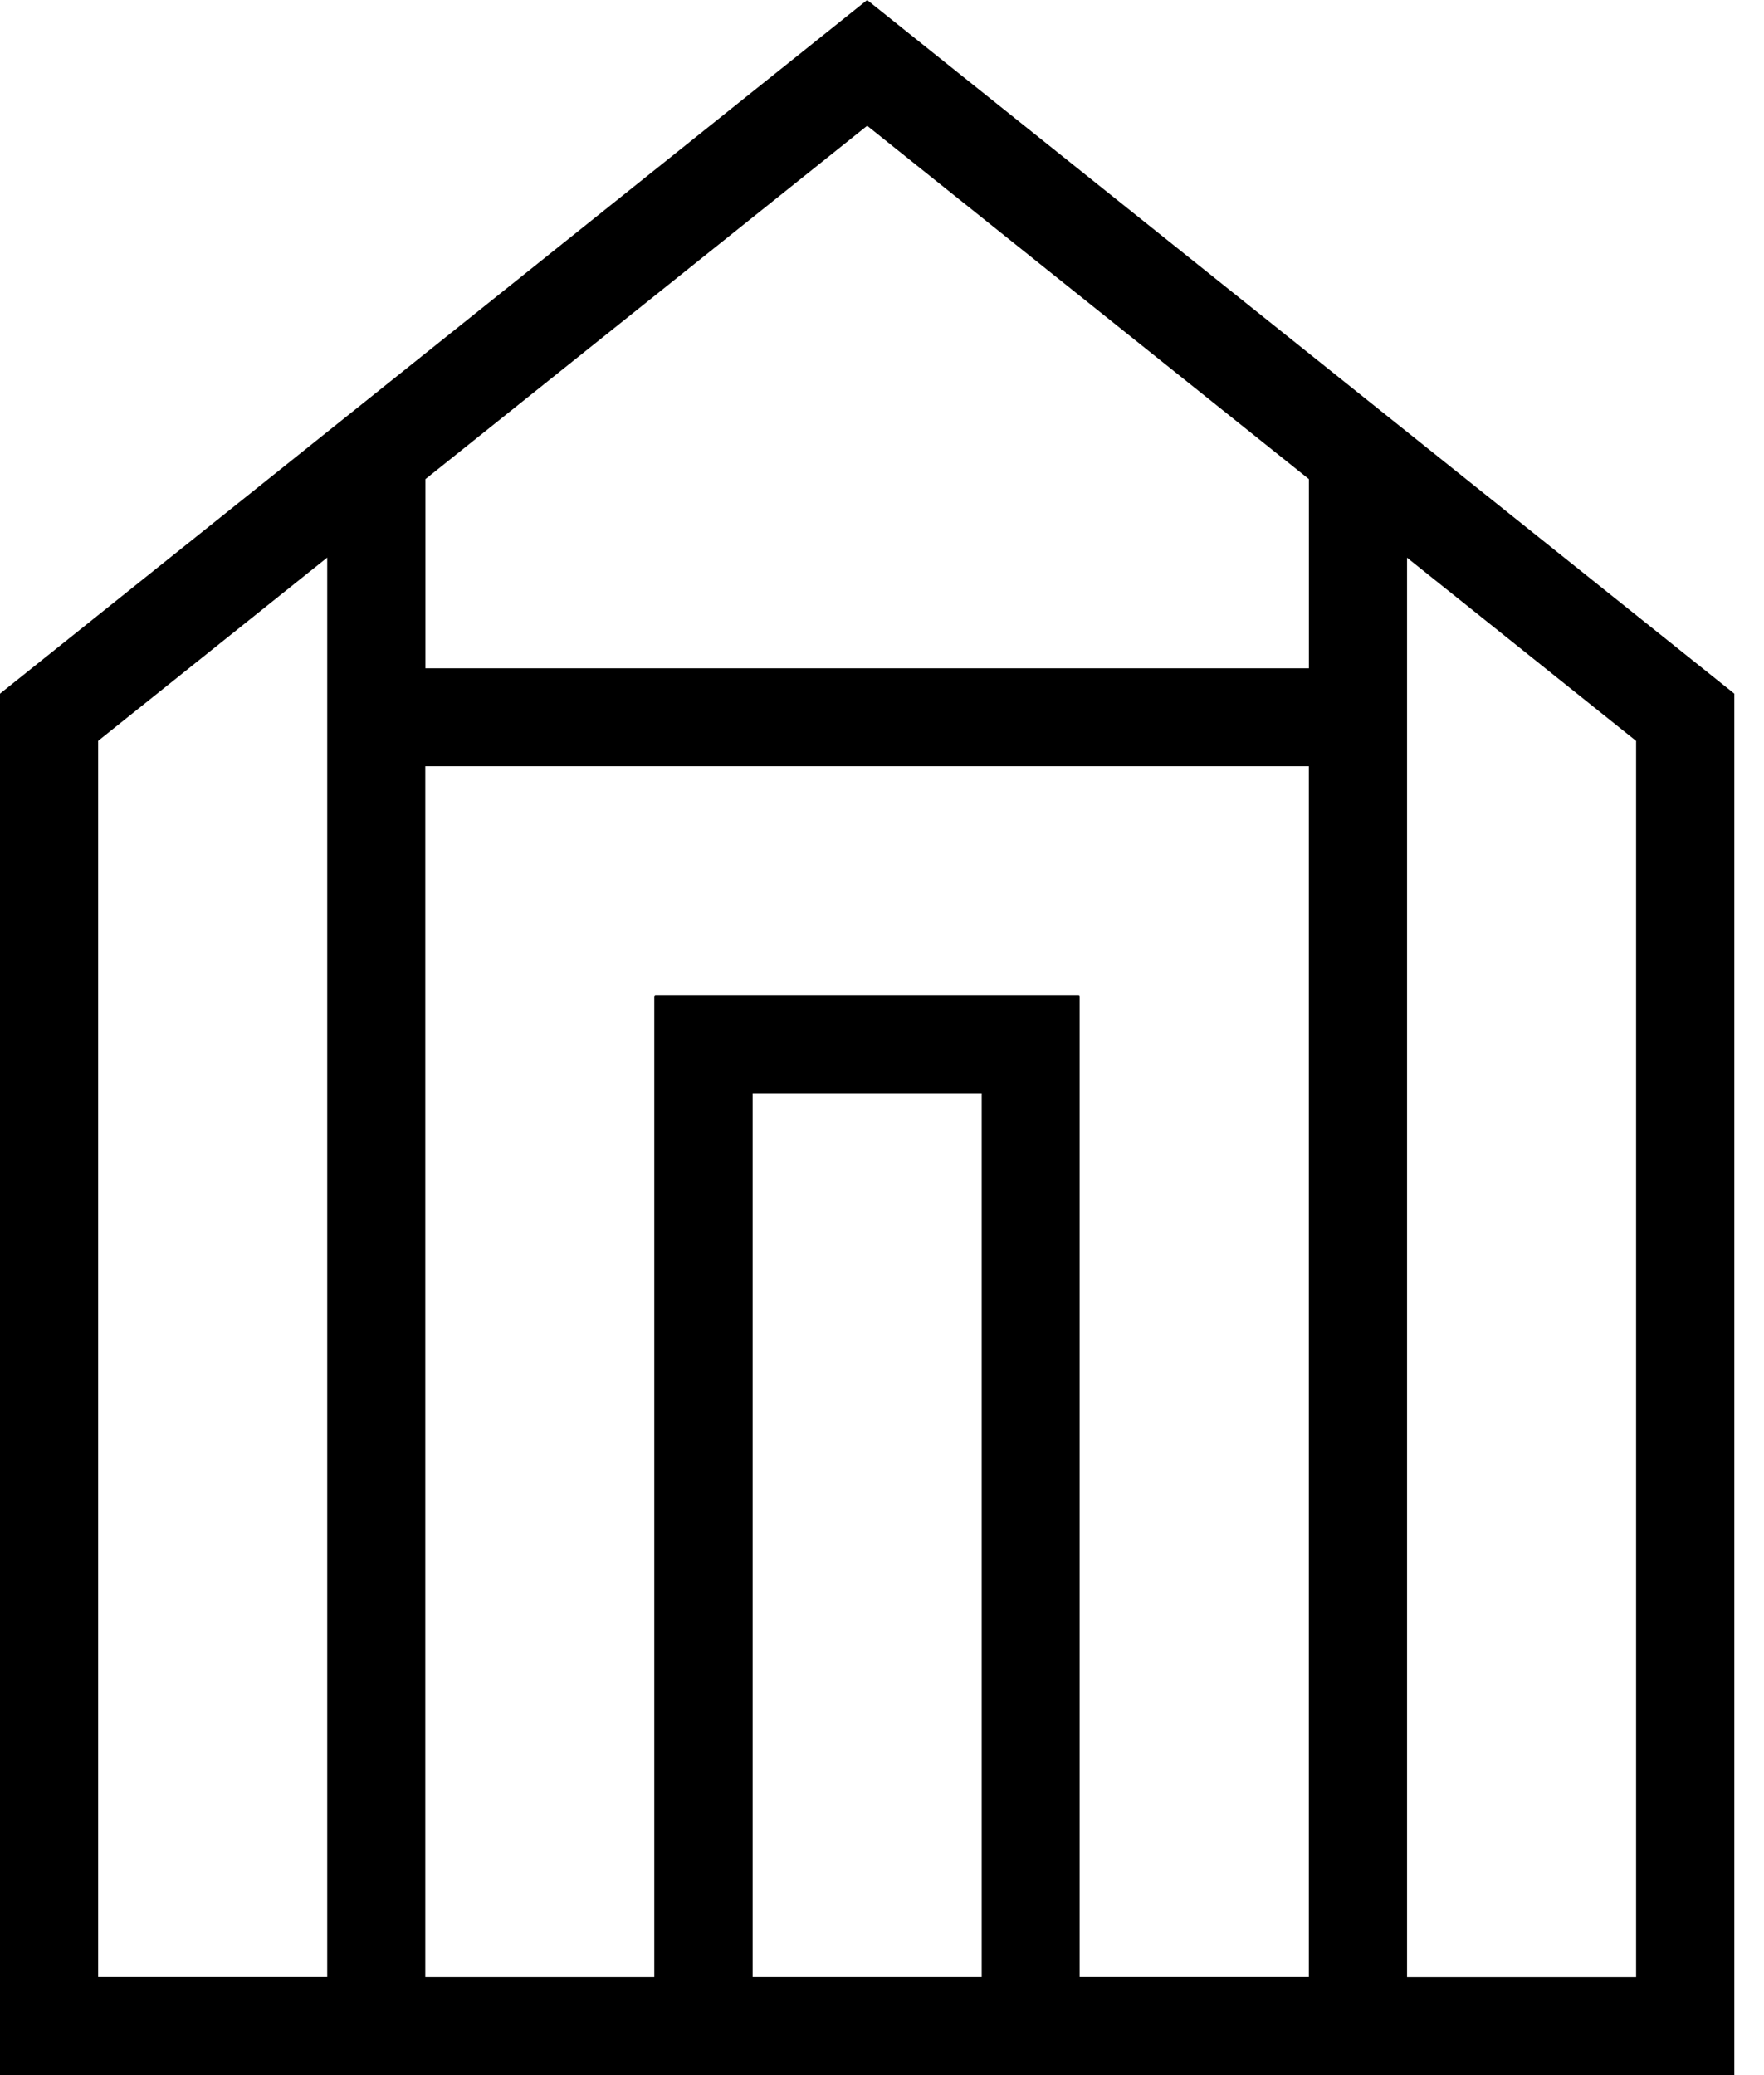 <svg fill="none" xmlns="http://www.w3.org/2000/svg" viewBox="0 0 34 40">
  <path d="M16.714 0 0 13.371V40h33.428V13.371L16.714 0Zm-2.207 21.078h4.415v17.03h-4.415v-17.03ZM20.8 19.2v-.013h-8.176v.013h-.013v18.909H8.197V14.77h17.03v23.337H20.81V19.199H20.8h.002Zm4.428-9.963v3.645H8.199V9.236l8.515-6.812 8.515 6.812ZM1.892 14.28l4.415-3.532v27.359H1.892V14.282ZM31.536 38.11H27.12V10.75l4.415 3.531V38.11Z" fill="#000"/>
</svg>
